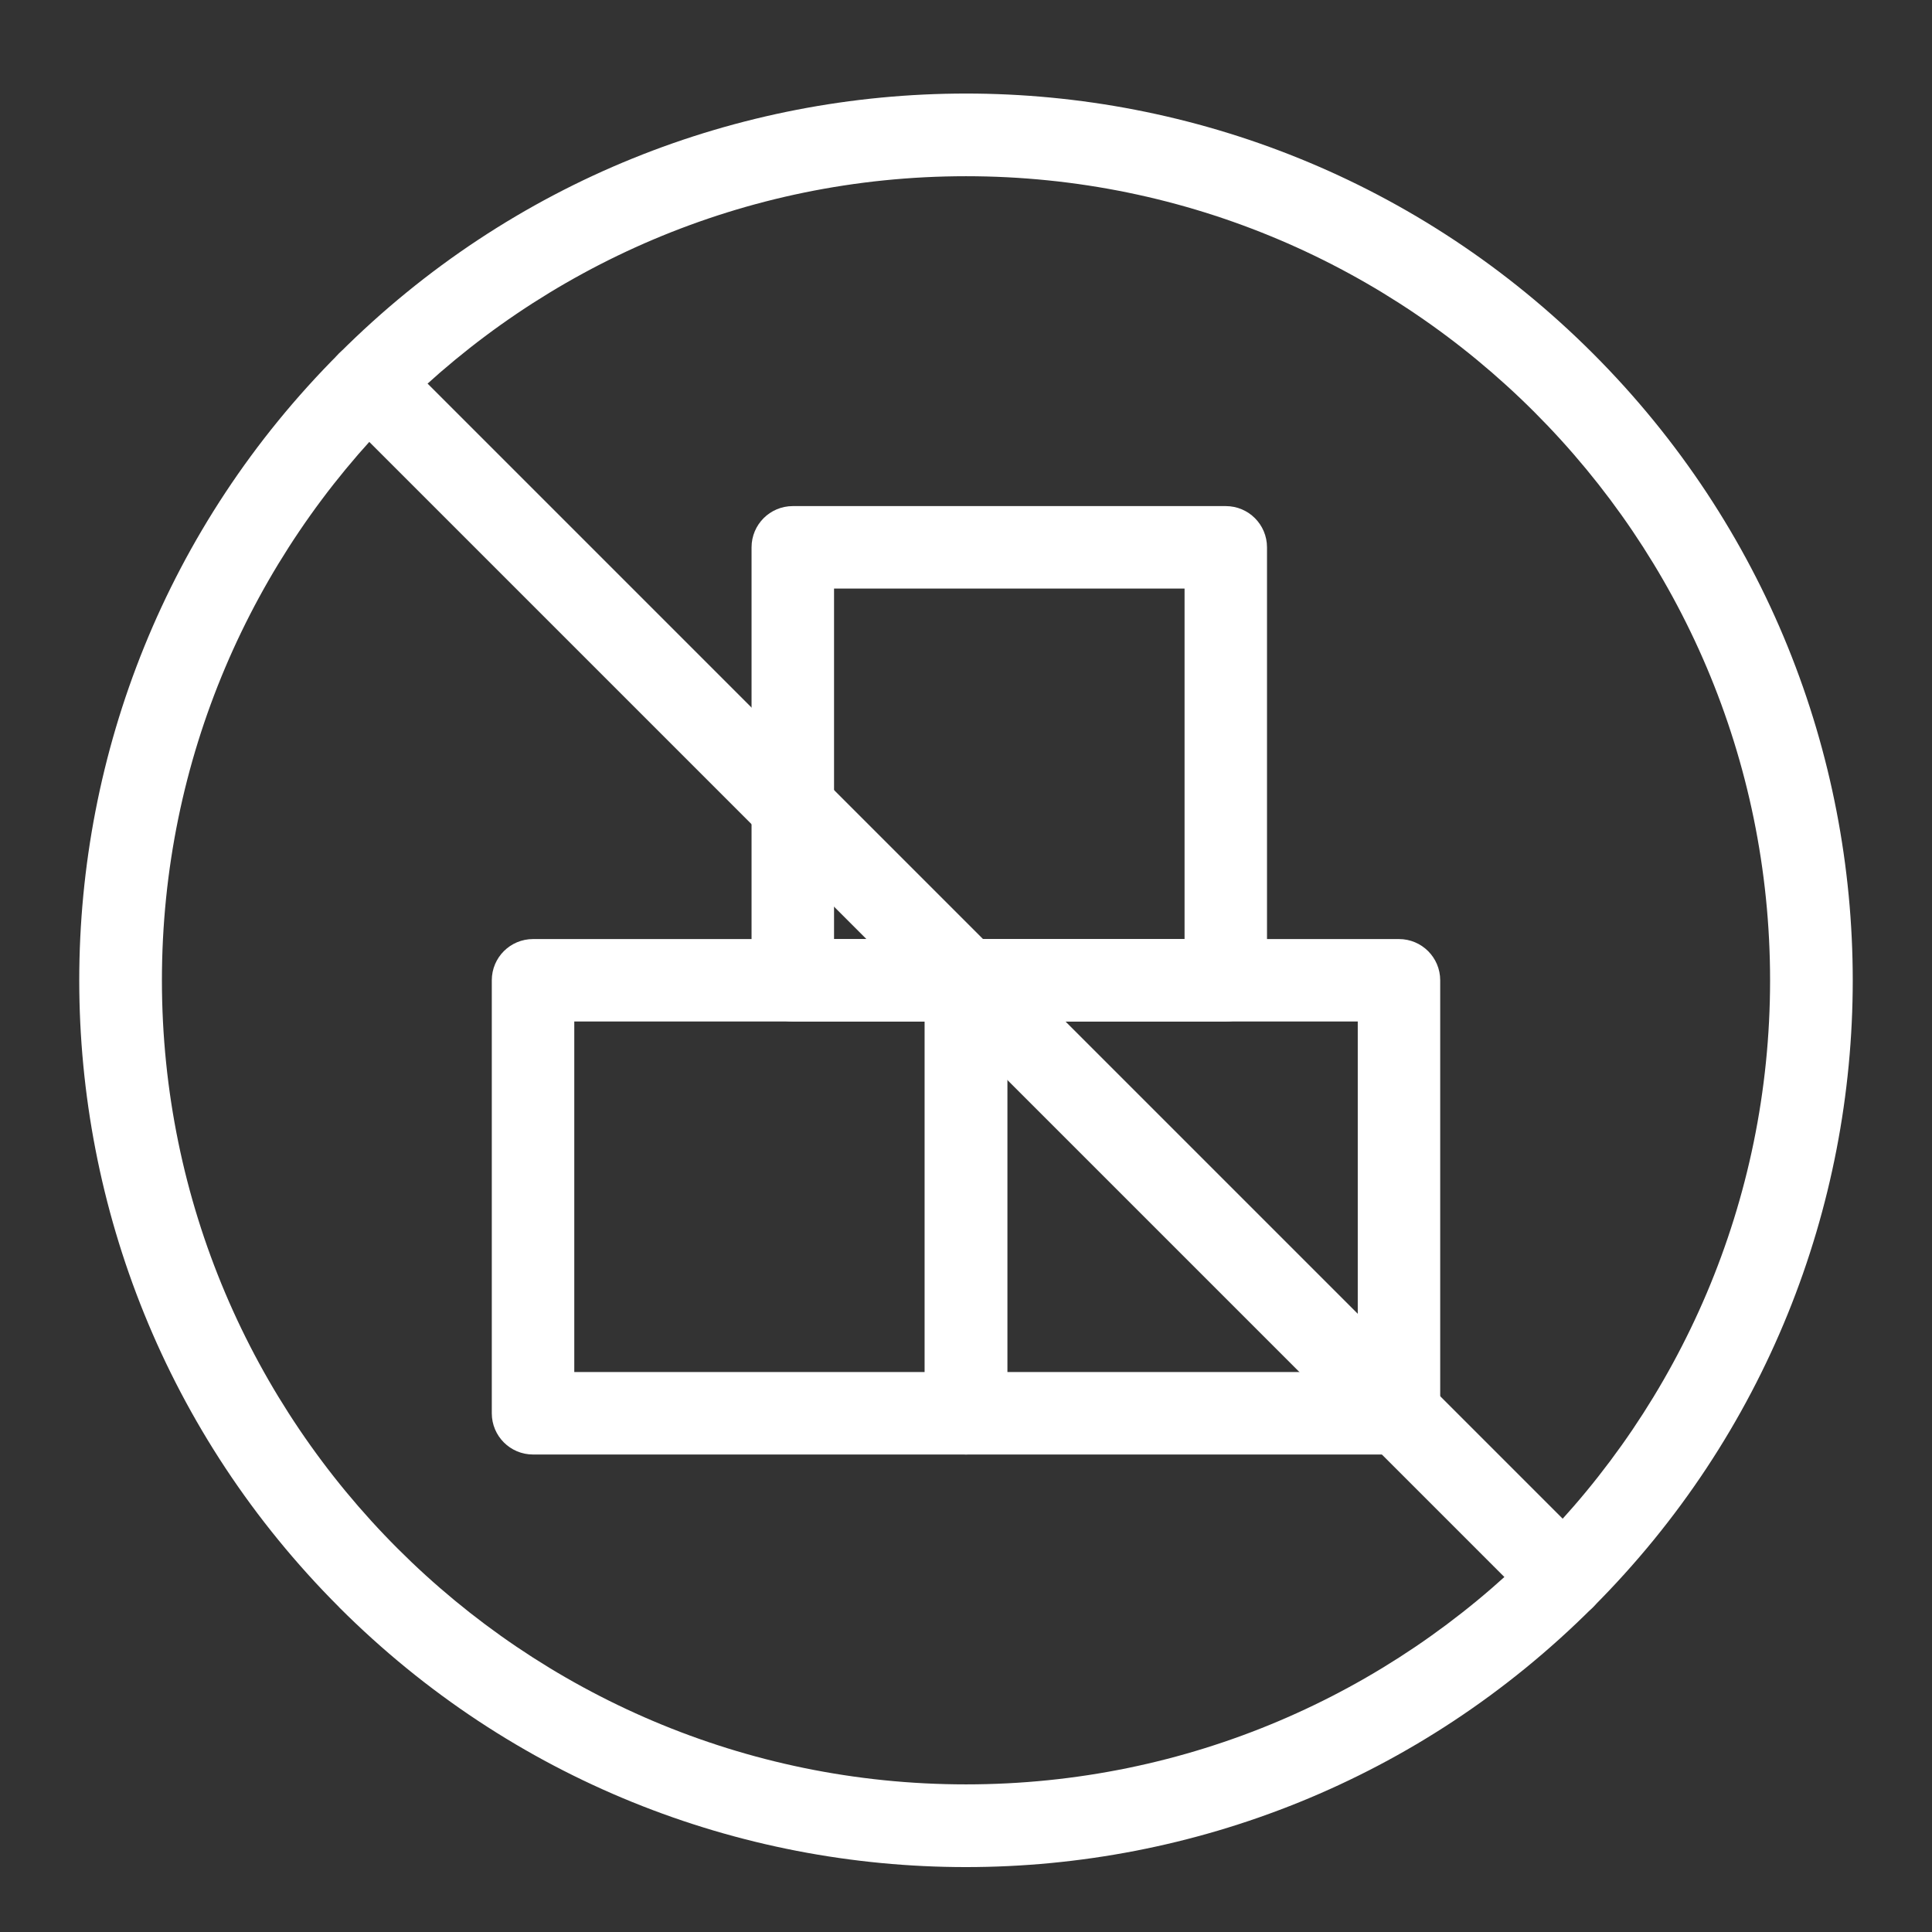<svg viewBox="0 0 512 512" version="1.1" xmlns="http://www.w3.org/2000/svg" id="Capa_1">
  
  <rect x="0" y="0" width="512" height="512" fill="#333333" stroke="none"/>
  
  <defs>
    <style>
      .st0 {
        fill: #fff;
      }
    </style>
  </defs>
  <g id="_x30_4_x2C__No_Sugar_x2C__sugar_x2C__diet_x2C__sugar_free_x2C__food">
    <g>
      <path d="M89.87,425.92C-1.95,334.1-1.96,185.49,89.87,93.66,181.68,1.84,330.3,1.83,422.13,93.66c91.82,91.82,91.83,240.44,0,332.27-91.82,91.82-240.44,91.83-332.27,0h0ZM256,46.7c-117.5,0-213.09,95.59-213.09,213.09s95.59,213.09,213.09,213.09,213.09-95.59,213.09-213.09S373.5,46.7,256,46.7h0Z" class="st0"></path>
      <path d="M256,385.46h-114.74c-6.04,0-10.93-4.89-10.93-10.93v-114.74c0-6.04,4.89-10.93,10.93-10.93h114.74c6.04,0,10.93,4.89,10.93,10.93v114.74c0,6.03-4.89,10.93-10.93,10.93h0ZM152.19,363.6h92.89v-92.89h-92.89v92.89h0Z" class="st0"></path>
      <path d="M370.74,385.46h-114.74c-6.04,0-10.93-4.89-10.93-10.93v-114.74c0-6.04,4.89-10.93,10.93-10.93h114.74c6.04,0,10.93,4.89,10.93,10.93v114.74c0,6.03-4.89,10.93-10.93,10.93h0ZM266.93,363.6h92.89v-92.89h-92.89v92.89h0Z" class="st0"></path>
      <path d="M324.84,270.72h-114.74c-6.04,0-10.93-4.89-10.93-10.93v-114.74c0-6.04,4.89-10.93,10.93-10.93h114.74c6.04,0,10.93,4.89,10.93,10.93v114.74c0,6.04-4.89,10.93-10.93,10.93ZM221.03,248.86h92.89v-92.89h-92.89v92.89h0Z" class="st0"></path>
      <path d="M406.68,425.93L89.86,109.11c-4.27-4.27-4.27-11.19,0-15.45s11.19-4.27,15.46,0l316.82,316.82c4.27,4.27,4.27,11.19,0,15.46s-11.19,4.27-15.46,0h0Z" class="st0"></path>
    </g>
  </g>
</svg>